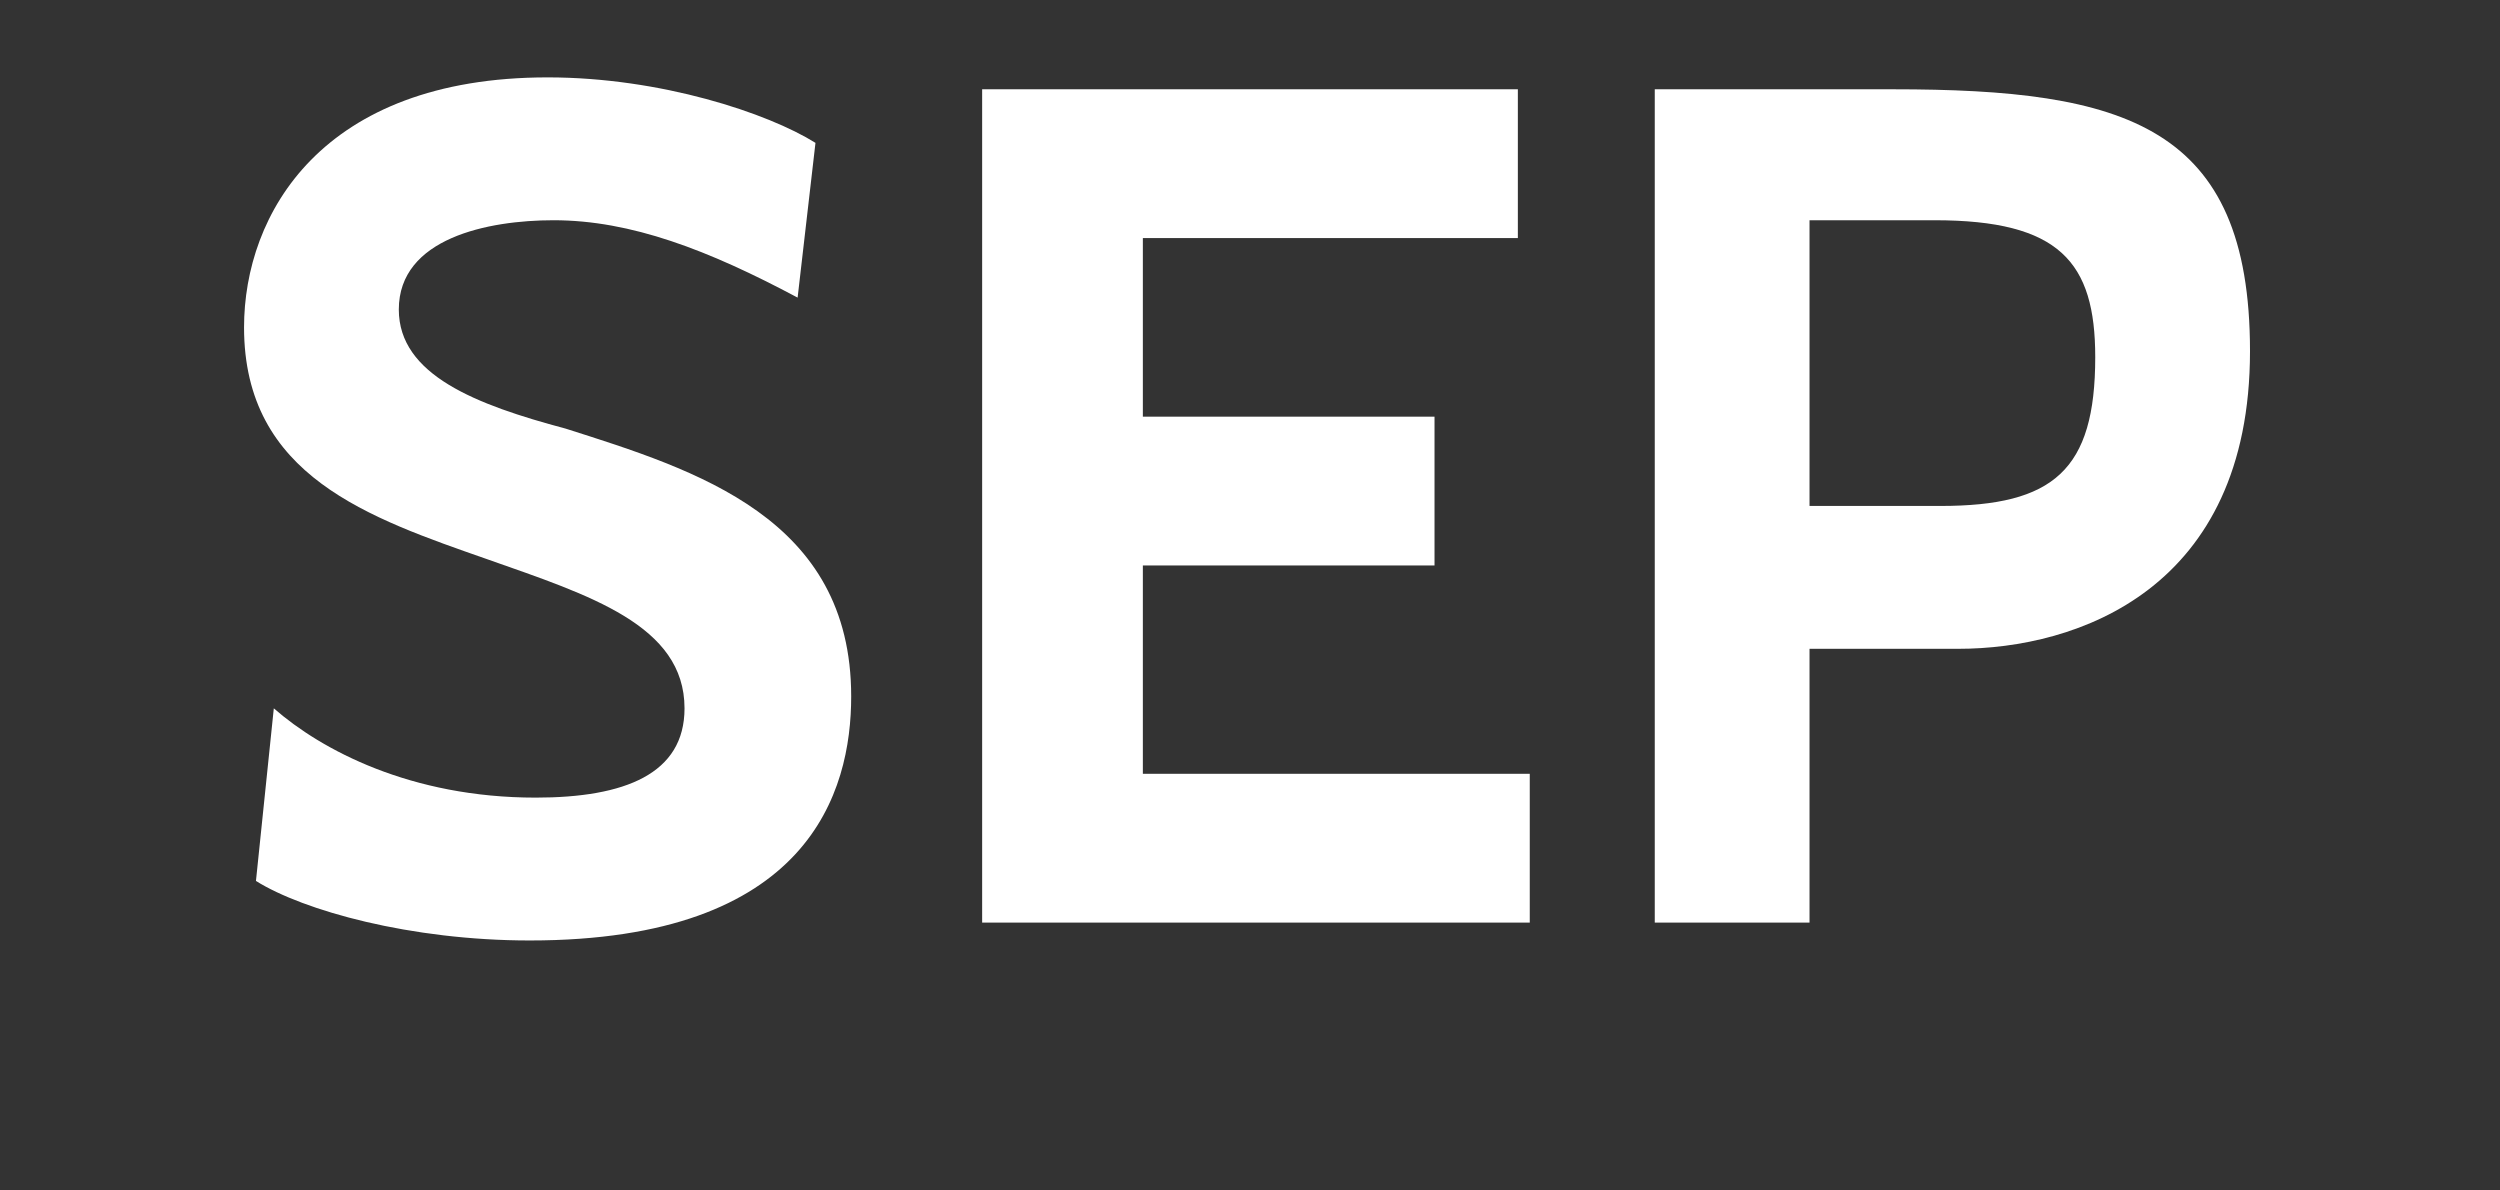 <?xml version="1.0" encoding="utf-8"?>
<!-- Generator: Adobe Illustrator 18.1.0, SVG Export Plug-In . SVG Version: 6.00 Build 0)  -->
<!DOCTYPE svg PUBLIC "-//W3C//DTD SVG 1.1//EN" "http://www.w3.org/Graphics/SVG/1.1/DTD/svg11.dtd">
<svg version="1.1" id="Layer_1" xmlns="http://www.w3.org/2000/svg" xmlns:xlink="http://www.w3.org/1999/xlink" x="0px" y="0px"
	 viewBox="0 0 42 20" style="enable-background:new 0 0 42 20;" xml:space="preserve">
<rect x="0" y="0" width="42" height="20" fill="#333333" stroke="none"/>
<style type="text/css">
	.st0{fill:#FFFFFF;}
</style>
<g>
	<path class="st0" d="M4.3,14.8l0.3-2.9c0.8,0.7,2.3,1.5,4.4,1.5c1.5,0,2.5-0.4,2.5-1.5c0-1.4-1.6-1.9-3.3-2.5
		c-2-0.7-4.1-1.4-4.1-3.9c0-1.9,1.3-4.2,5.1-4.2c1.9,0,3.7,0.6,4.5,1.1l-0.3,2.6c-1.5-0.8-2.8-1.3-4.1-1.3c-1.1,0-2.6,0.3-2.6,1.5
		c0,1.1,1.3,1.6,2.8,2c2.2,0.7,4.8,1.5,4.8,4.5c0,1.6-0.7,4.1-5.4,4.1C6.9,15.8,5.1,15.3,4.3,14.8z"/>
	<path class="st0" d="M16.5,15.5v-14h9V4h-6.3v3h4.9v2.5h-4.9V13h6.5v2.5H16.5z"/>
	<path class="st0" d="M30.4,10.9v4.6h-2.6v-14h4c3.9,0,6,0.6,6,4.4c0,4-2.9,5-4.9,5H30.4z M30.4,3.6v4.9h2.2c1.9,0,2.6-0.6,2.6-2.5
		c0-1.6-0.6-2.3-2.7-2.3H30.4z"/>
</g>
</svg>
